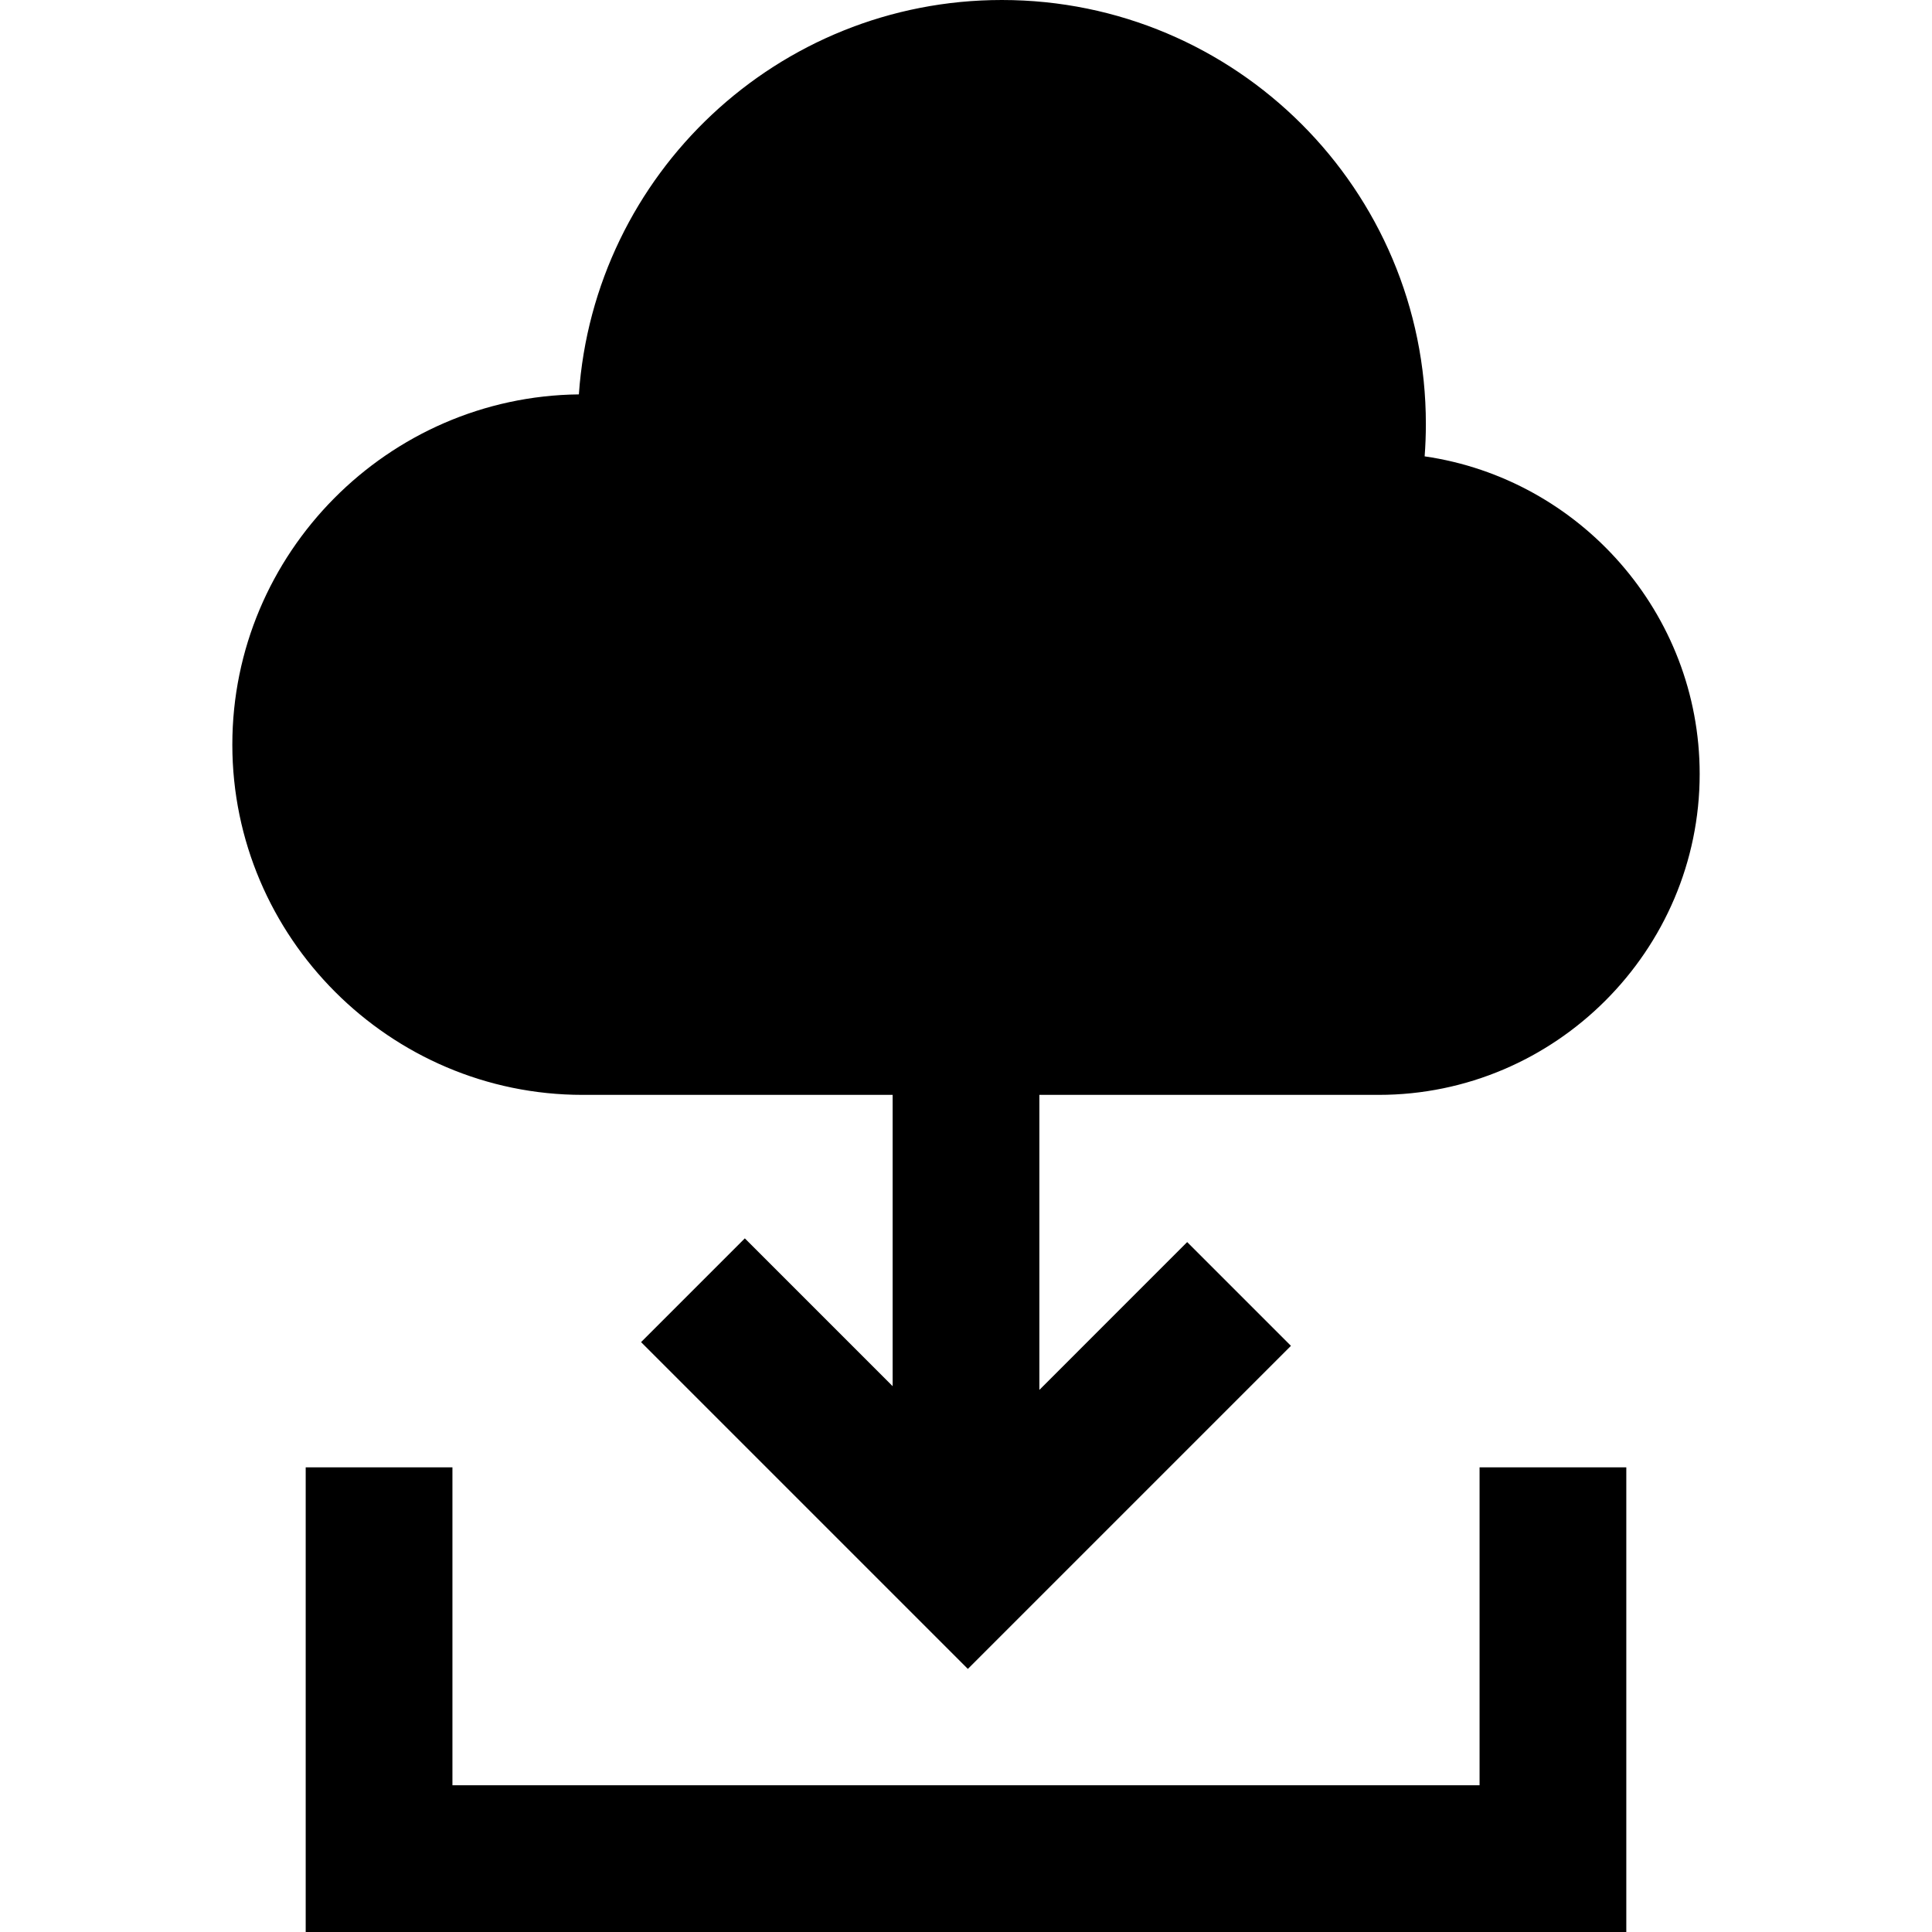 <?xml version="1.0" encoding="iso-8859-1"?>
<!-- Uploaded to: SVG Repo, www.svgrepo.com, Generator: SVG Repo Mixer Tools -->
<svg fill="#000000" height="800px" width="800px" version="1.1" id="Layer_1" xmlns="http://www.w3.org/2000/svg" xmlns:xlink="http://www.w3.org/1999/xlink" 
	 viewBox="0 0 512 512" xml:space="preserve">
<g>
	<g>
		<path d="M377.546,120.94c0.213-2.828,0.323-5.686,0.323-8.569C377.87,50.31,327.559,0,265.5,0
			c-59.419,0-108.059,46.121-112.093,104.517c-50.601,0.534-91.837,42.089-91.837,92.811c0,51.054,41.77,92.824,92.824,92.824
			h82.164v77.202l-39.173-39.174l-27.496,27.496l86.603,86.604l85.619-85.619l-27.496-27.496l-39.171,39.174v-78.186h89.941
			c46.776,0,85.046-38.27,85.046-85.045C450.43,162.458,418.615,126.887,377.546,120.94z"/>
	</g>
</g>
<g>
	<g>
		<polygon points="392.101,388.861 392.101,473.114 119.899,473.114 119.899,388.861 81.013,388.861 81.013,512 430.987,512 
			430.987,388.861 		"/>
	</g>
</g>
</svg>